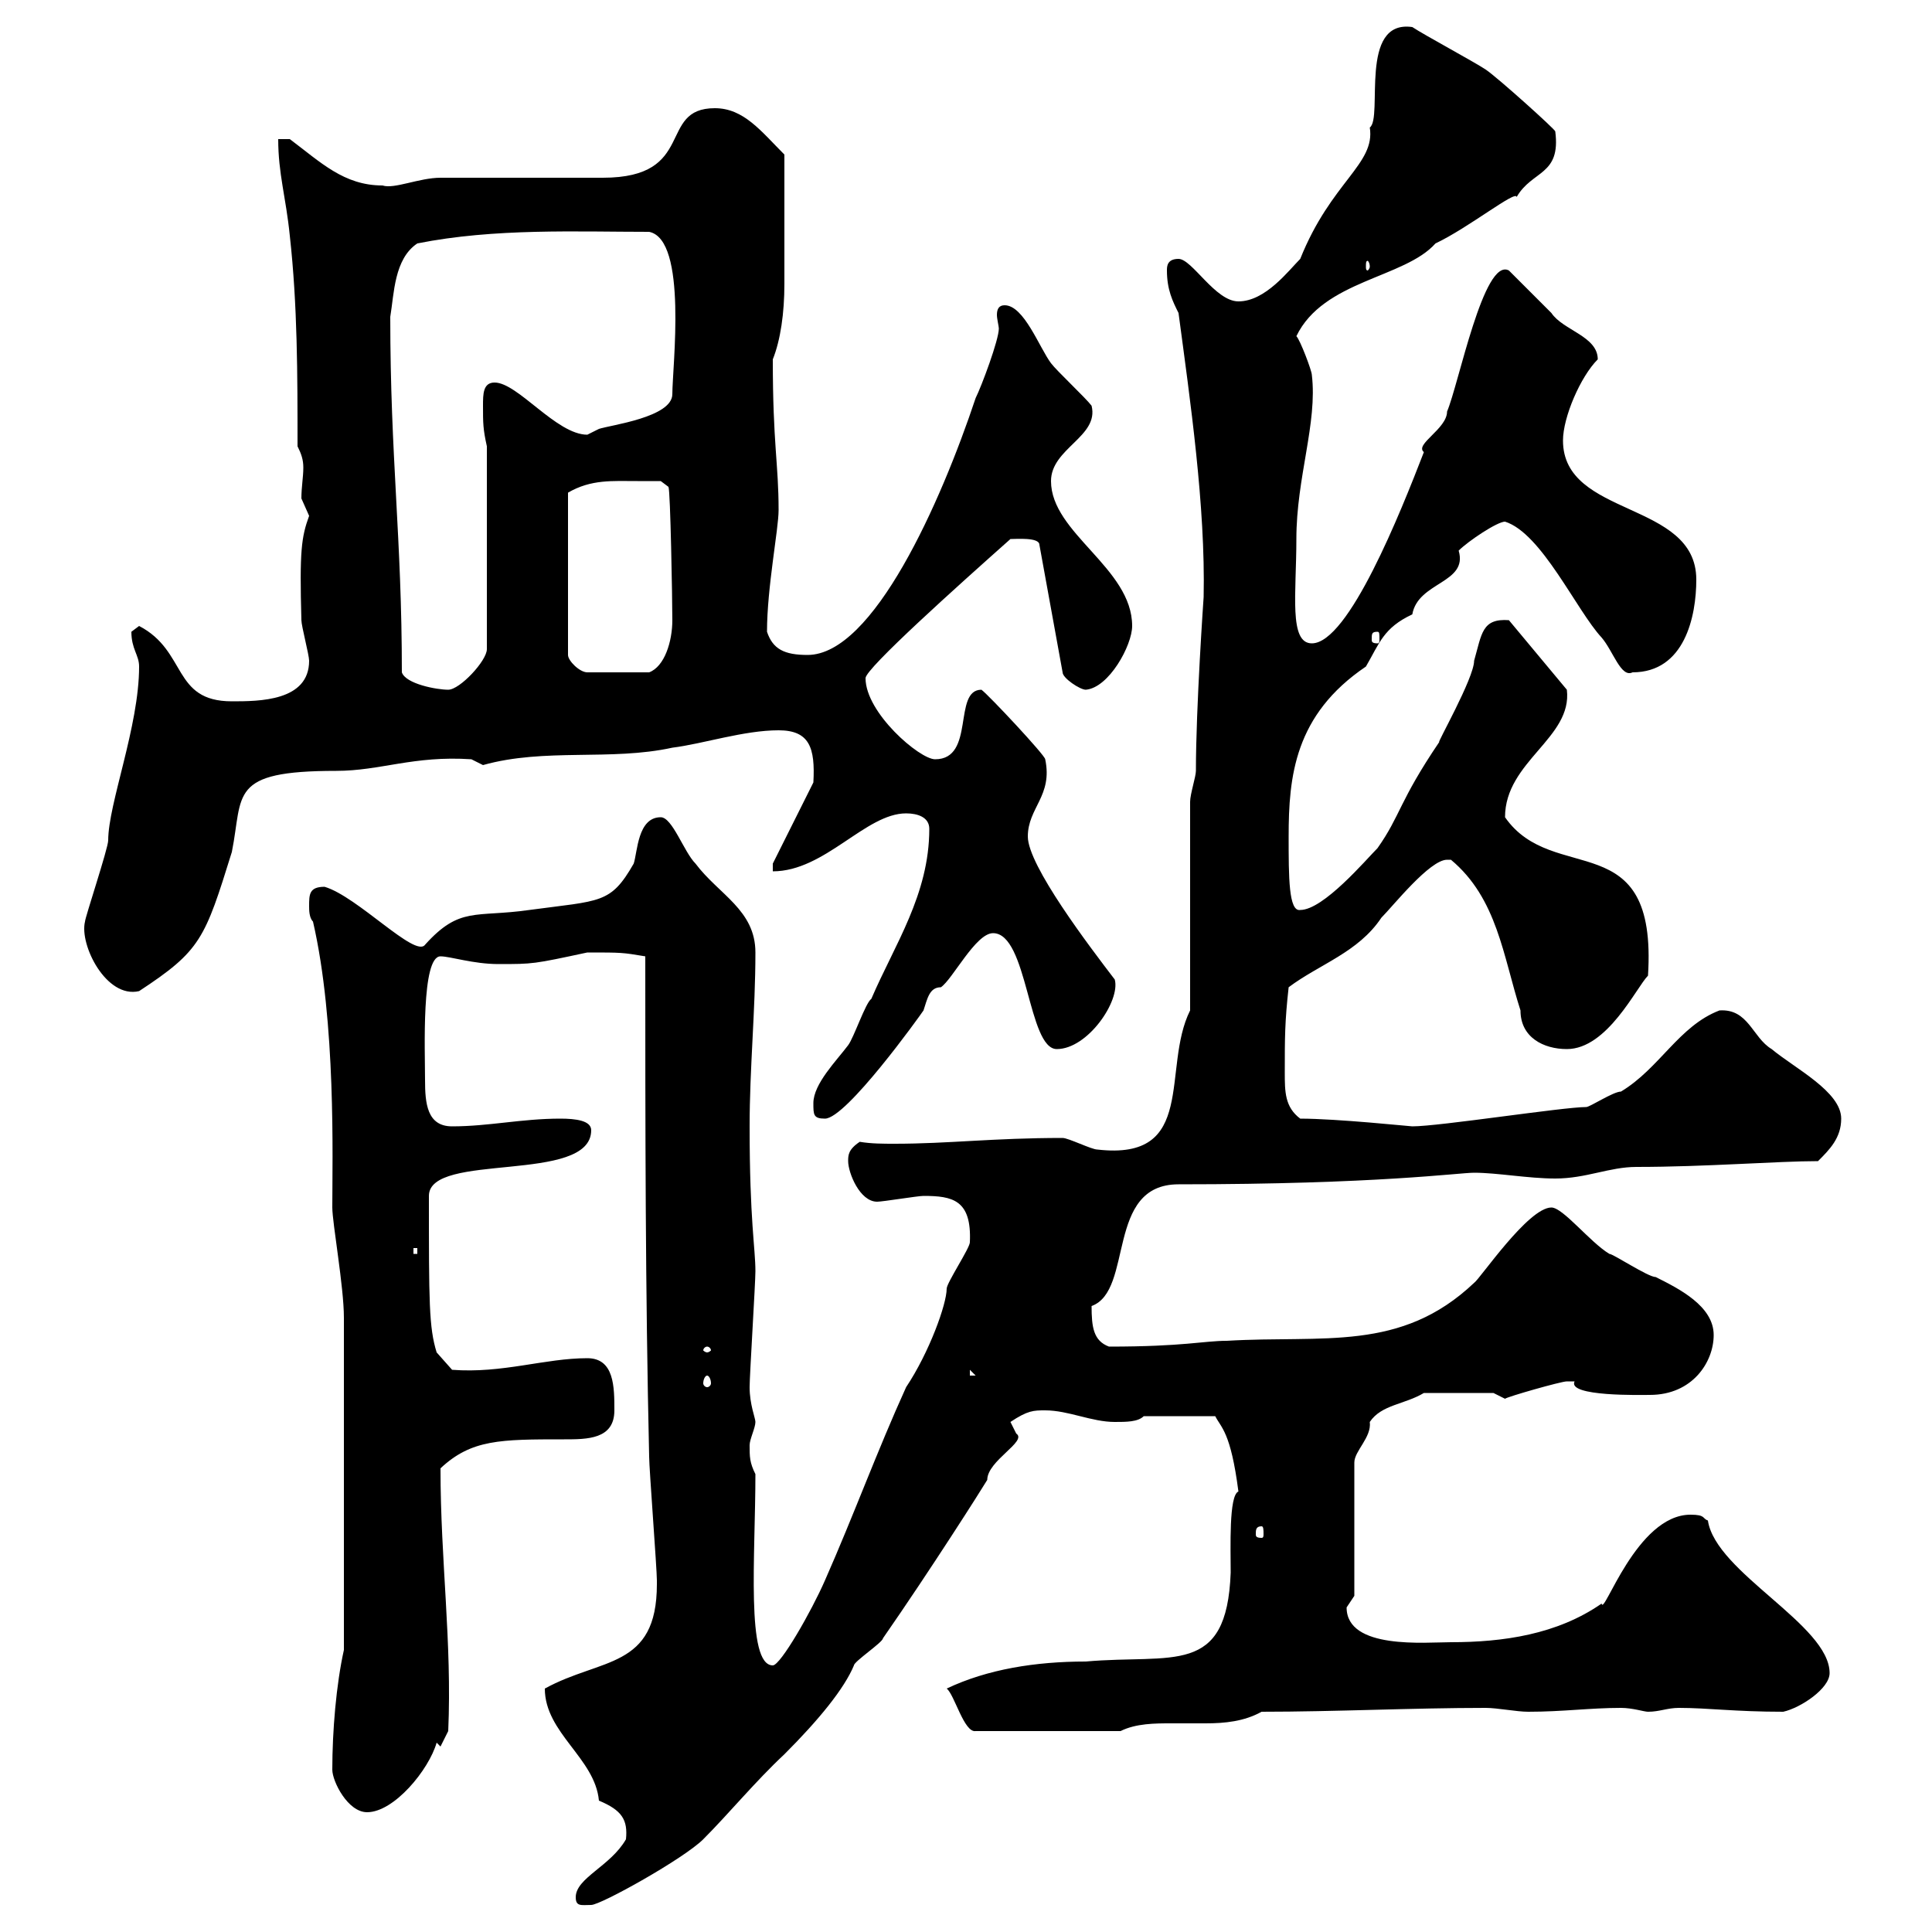<svg xmlns="http://www.w3.org/2000/svg" xmlns:xlink="http://www.w3.org/1999/xlink" width="300" height="300"><path d="M89.40 294.60C89.40 296.10 90.30 295.80 91.80 295.80C93.30 295.80 106.20 288.60 109.20 285.60C113.10 281.70 117.30 276.60 121.80 272.40C127.20 267 131.10 262.20 132.60 258.60C132.60 258 137.10 255 137.10 254.40C144.60 243.60 152.40 231.30 153.30 229.80C153.30 226.80 159.60 223.80 157.80 222.60C157.80 222.60 156.90 220.80 156.90 220.80C159.60 219 160.50 219 162.30 219C165.90 219 169.50 220.80 173.10 220.80C174.90 220.80 176.70 220.80 177.60 219.90L188.70 219.90C189.60 221.70 191.10 222.30 192.30 231.60C190.80 232.20 191.10 240.30 191.10 244.20C190.50 260.40 182.10 256.80 168.60 258C160.80 258 153.30 259.20 147 262.20C148.20 263.10 149.70 269.10 151.50 268.80L174 268.80C176.40 267.60 179.40 267.60 181.80 267.60C183.60 267.60 185.40 267.60 187.20 267.60C190.20 267.60 193.20 267.30 195.90 265.80C207.30 265.80 219.30 265.20 230.70 265.20C232.50 265.20 235.50 265.80 237.30 265.80C242.70 265.80 246.90 265.20 251.70 265.20C253.50 265.20 255.30 265.80 255.90 265.80C257.70 265.80 258.90 265.20 260.70 265.20C265.20 265.20 269.40 265.80 276.90 265.80C279.60 265.20 284.10 262.20 284.10 259.80C284.10 252.30 266.40 244.20 265.20 236.10C264.30 235.80 264.90 235.20 262.50 235.20C254.10 235.20 249 251.10 248.70 249C241.80 253.80 233.40 255 225.30 255C221.40 255 209.10 256.20 209.10 249.60C209.10 249.60 210.30 247.80 210.30 247.80L210.30 227.10C210.30 225.30 213 223.20 212.70 220.80C214.50 218.10 218.10 218.10 221.10 216.30L231.90 216.30C231.90 216.30 233.70 217.20 233.70 217.20C234 216.90 242.40 214.50 243.30 214.50C243.30 214.50 243.30 214.50 244.50 214.50C243.30 216.90 255 216.60 256.20 216.60C262.80 216.60 266.10 211.50 266.10 207.30C266.10 202.80 260.70 200.10 257.10 198.30C255.90 198.30 250.50 194.70 249.90 194.70C246.90 192.90 242.70 187.50 240.90 187.50C237.30 187.50 229.80 198.60 228.90 199.20C217.50 210 205.50 207.30 190.50 208.20C186.90 208.20 183.90 209.10 172.20 209.10C169.80 208.20 169.50 206.10 169.50 202.80C176.10 200.40 171.60 183.90 183 183.90C213.90 183.90 226.50 182.10 228.90 182.10C232.50 182.10 237.30 183 241.50 183C246.30 183 249.90 181.20 254.10 181.20C264.90 181.20 276 180.30 282.30 180.30C284.10 178.50 285.90 176.70 285.90 173.70C285.90 169.50 278.70 165.90 275.10 162.90C272.10 161.10 271.50 156.60 267 156.90C260.70 159.30 257.70 165.90 251.70 169.50C250.50 169.50 246.90 171.90 246.30 171.90C242.70 171.90 223.50 174.90 219.30 174.90C219 174.90 207.60 173.70 201.90 173.70C199.50 171.90 199.50 169.50 199.50 166.50C199.50 161.10 199.50 158.70 200.10 153.30C204.90 149.70 210.90 147.90 214.50 142.50C216.30 140.70 222 133.50 224.70 133.50C225 133.50 225 133.50 225.30 133.50C232.50 139.50 233.40 148.50 236.10 156.90C236.10 161.10 239.70 162.90 243.30 162.90C249.60 162.90 254.10 153.30 255.90 151.50C257.40 127.80 241.20 137.70 233.70 126.90C233.70 118.20 244.20 114.60 243.30 107.10L234.30 96.30C230.10 96 230.10 98.40 228.90 102.60C228.90 105.30 222.90 115.80 223.50 115.20C217.20 124.50 217.50 126.60 213.90 131.70C212.10 133.50 205.50 141.30 201.90 141.30C200.10 141.60 200.10 136.20 200.10 129.90C200.10 120.60 201 111 212.10 103.50C214.20 99.90 214.80 97.50 219.30 95.40C220.20 90.30 228 90.60 226.50 85.50C228 84 232.50 81 233.70 81C239.40 82.80 244.80 94.80 248.70 99C250.50 101.10 251.70 105.30 253.50 104.40C261.60 104.40 263.40 95.70 263.40 90C263.40 77.70 242.70 80.40 242.70 68.40C242.70 64.80 245.40 58.50 248.10 55.80C248.10 52.20 242.70 51.30 240.90 48.60C239.70 47.40 235.50 43.20 234.30 42C230.40 39.90 226.50 59.70 224.70 63.90C224.70 66.60 219.60 69 221.10 70.20C217.50 79.50 209.40 99.90 203.70 99.90C200.10 99.90 201.30 92.10 201.30 83.70C201.30 74.10 204.60 65.70 203.70 58.20C203.70 57.60 201.90 52.80 201.30 52.20C205.50 43.50 218.10 43.20 222.90 37.80C228 35.40 235.50 29.40 235.50 30.60C237.90 26.40 242.40 27.30 241.50 20.40C241.50 20.10 232.50 12 230.70 10.80C228.90 9.60 221.10 5.40 219.30 4.20C210.90 3 214.80 18.30 212.70 19.80C213.60 25.50 206.70 28.20 201.90 40.20C200.10 42 196.50 46.80 192.30 46.80C188.70 46.80 185.10 40.20 183 40.20C181.20 40.20 181.20 41.40 181.20 42C181.20 45 182.10 46.80 183 48.60C184.80 62.10 187.20 78.60 186.90 92.70C186.90 92.70 185.70 109.80 185.70 119.70C185.70 120.60 184.80 123.30 184.80 124.50L184.80 156.90C180.30 165.90 186 180.30 170.40 178.50C169.50 178.50 165.90 176.70 165 176.70C154.20 176.70 147.30 177.60 138.90 177.60C137.10 177.60 135.30 177.60 133.50 177.30C131.70 178.50 131.70 179.40 131.70 180.30C131.70 182.10 133.50 186.60 136.20 186.60C137.10 186.60 142.50 185.70 143.40 185.70C147.90 185.70 150.90 186.30 150.60 192.90C150.60 193.80 147 199.20 147 200.10C147 202.50 144.30 210 140.70 215.40C136.20 225.30 132.60 235.20 128.10 245.40C126 250.20 121.20 258.60 120 258.60C115.80 258.60 117.30 241.50 117.30 228.90C116.40 227.10 116.40 226.20 116.40 224.40C116.40 223.50 117.30 221.70 117.30 220.80C117.30 220.20 116.40 218.10 116.40 215.40C116.40 213.60 117.30 199.20 117.30 197.40C117.30 193.80 116.40 189.60 116.40 174.90C116.40 165.90 117.30 156.90 117.30 147.90C117.30 141.30 111.60 138.90 108 134.10C106.20 132.30 104.40 126.90 102.60 126.90C99 126.90 99 132.30 98.40 134.10C94.80 140.40 93.30 139.80 82.20 141.30C73.80 142.50 71.40 140.70 66 146.70C64.50 148.80 55.50 139.20 50.40 137.70C48 137.70 48 138.90 48 140.70C48 141.30 48 142.50 48.60 143.10C52.20 158.70 51.60 180 51.60 187.50C51.60 189.90 53.40 199.80 53.40 204.60C53.40 213.60 53.40 236.70 53.40 256.20C52.20 261.60 51.60 268.80 51.60 274.80C51.60 276.60 54 281.40 57 281.40C61.20 281.40 66.60 274.80 67.80 270.60L68.40 271.20L69.60 268.80C70.20 255 68.40 242.40 68.40 228C73.20 223.50 77.70 223.50 87.60 223.50C91.20 223.50 95.40 223.50 95.40 219C95.40 215.40 95.40 210.90 91.20 210.90C84.60 210.90 78 213.30 70.20 212.70L67.80 210C66.60 206.10 66.60 202.20 66.60 185.70C66.60 178.80 91.80 183.90 91.80 175.50C91.80 174 89.40 173.70 87 173.70C81 173.70 75.90 174.90 70.20 174.90C66.30 174.90 66 171.30 66 167.70C66 163.20 65.40 148.50 68.40 148.50C69.90 148.50 73.50 149.70 77.40 149.70C82.80 149.70 82.80 149.70 91.20 147.90C96.60 147.90 96.60 147.90 100.20 148.50C100.20 174.90 100.20 200.10 100.80 226.20C100.80 228 102 243.60 102 245.40C102 245.40 102 245.40 102 246C102 259.20 93.30 257.40 84.60 262.20C84.60 269.10 92.40 273 93 279.60C96.60 281.10 97.50 282.60 97.20 285.60C94.80 289.80 89.40 291.60 89.40 294.60ZM195.90 237C196.20 237 196.20 237.60 196.20 238.20C196.20 238.50 196.20 238.80 195.90 238.80C195 238.80 195 238.50 195 238.20C195 237.60 195 237 195.90 237ZM109.80 213.60C110.10 213.60 110.40 214.20 110.40 214.80C110.40 215.10 110.10 215.40 109.80 215.40C109.50 215.40 109.20 215.10 109.20 214.80C109.20 214.20 109.50 213.60 109.80 213.60ZM150.60 212.70L151.50 213.60L150.60 213.60ZM109.80 209.10C110.10 209.10 110.40 209.40 110.40 209.70C110.40 209.70 110.10 210 109.80 210C109.50 210 109.20 209.70 109.20 209.70C109.20 209.40 109.50 209.10 109.80 209.10ZM64.20 193.80L64.80 193.80L64.80 194.70L64.20 194.70ZM126.30 171.30C126.30 173.10 126.30 173.70 128.10 173.70C131.40 173.70 142.80 157.80 143.40 156.90C144 155.10 144.30 153.30 146.10 153.30C147.90 152.10 151.50 144.90 154.20 144.90C159.60 144.90 159.60 162.90 164.10 162.90C168.90 162.90 174 155.40 173.10 152.10C169.20 147 159.60 134.40 159.60 129.90C159.60 125.40 163.50 123.60 162.30 117.90C162.30 117.30 153.60 108 152.40 107.10C147.90 107.10 151.50 117.90 145.20 117.90C142.80 117.90 134.40 110.70 134.40 105.30C134.40 103.80 148.80 90.90 156.90 83.70C157.80 83.70 161.40 83.40 161.40 84.60L165 104.40C165 105.30 167.70 107.10 168.60 107.10C172.20 106.80 175.80 100.20 175.80 97.20C175.80 88.20 163.20 82.80 163.20 74.70C163.20 69.60 170.70 67.80 169.50 63C168.60 61.80 164.10 57.60 163.20 56.40C161.40 54 159 47.40 156 47.40C155.10 47.40 154.80 48 154.80 48.90C154.80 49.50 155.10 50.70 155.10 51C155.10 52.80 152.40 60 151.50 61.80C146.10 78 135.60 101.70 125.40 101.70C121.80 101.70 120 100.80 119.10 98.10C119.10 91.20 120.90 82.20 120.90 79.20C120.90 72 120 69 120 55.80C121.20 52.80 121.80 48.60 121.80 44.10C121.80 37.80 121.80 33.60 121.80 24C118.20 20.40 115.50 16.80 111 16.80C102 16.80 108.30 27.60 93.60 27.60C91.20 27.60 71.40 27.60 68.40 27.60C65.10 27.60 61.20 29.40 59.40 28.80C53.40 28.80 49.80 25.20 45 21.60L43.20 21.60C43.20 27 44.40 30.60 45 36.60C46.20 47.40 46.20 58.20 46.20 69.30C46.80 70.50 47.10 71.40 47.10 72.60C47.10 74.10 46.80 75.60 46.80 77.40C46.80 77.40 48 80.10 48 80.10C46.80 83.40 46.50 85.50 46.80 96.30C46.80 97.20 48 101.70 48 102.60C48 108.90 40.20 108.90 36 108.90C26.70 108.90 29.10 101.10 21.60 97.20C21.60 97.20 20.40 98.10 20.40 98.10C20.40 100.80 21.60 101.70 21.60 103.50C21.60 112.80 16.80 124.80 16.80 130.50C16.80 131.70 13.20 142.50 13.20 143.10C12.30 146.70 16.50 155.10 21.60 153.90C31.20 147.60 31.80 145.80 36 132.30C37.80 123.30 35.40 119.70 52.20 119.70C59.10 119.70 64.20 117.30 73.20 117.90L75 118.80C84.60 116.10 94.80 118.20 104.40 116.10C109.20 115.50 115.50 113.40 120.90 113.40C125.70 113.40 126.60 116.10 126.30 121.50L120 134.10L120 135.30C128.10 135.30 134.40 126.30 140.70 126.30C142.50 126.30 144.30 126.90 144.30 128.70C144.30 138.90 138.90 146.70 135.30 155.10C134.40 155.70 132.60 161.10 131.70 162.30C129.90 164.70 126.30 168.30 126.30 171.30ZM62.40 104.40C62.40 83.40 60.60 71.10 60.60 49.20C61.20 45.60 61.20 40.20 64.80 37.80C76.80 35.40 89.70 36 100.80 36C106.80 37.20 104.40 57 104.40 61.20C104.40 64.80 94.80 66 93 66.60C93 66.60 91.20 67.50 91.20 67.50C86.40 67.50 80.40 59.40 76.80 59.40C75 59.40 75 61.20 75 63C75 65.70 75 66.60 75.60 69.30L75.60 100.80C75.60 102.60 71.40 107.10 69.60 107.10C67.80 107.10 63 106.20 62.40 104.40ZM99 74.70C100.20 74.70 102.60 74.70 102.60 74.70L103.80 75.60C104.10 76.20 104.40 93 104.40 96.30C104.40 99.60 103.20 103.50 100.80 104.40L91.20 104.40C90 104.40 88.20 102.60 88.20 101.70L88.20 76.50C91.80 74.40 95.10 74.70 99 74.70ZM213.90 98.10C214.20 98.10 214.20 98.40 214.20 99.30C214.20 99.60 214.20 99.90 213.90 99.90C213 99.90 213 99.60 213 99.30C213 98.40 213 98.10 213.90 98.10ZM212.70 41.40C212.70 41.70 212.40 42 212.40 42C212.10 42 212.10 41.70 212.10 41.40C212.10 40.80 212.10 40.50 212.40 40.50C212.40 40.50 212.70 40.80 212.70 41.40Z"/></svg>